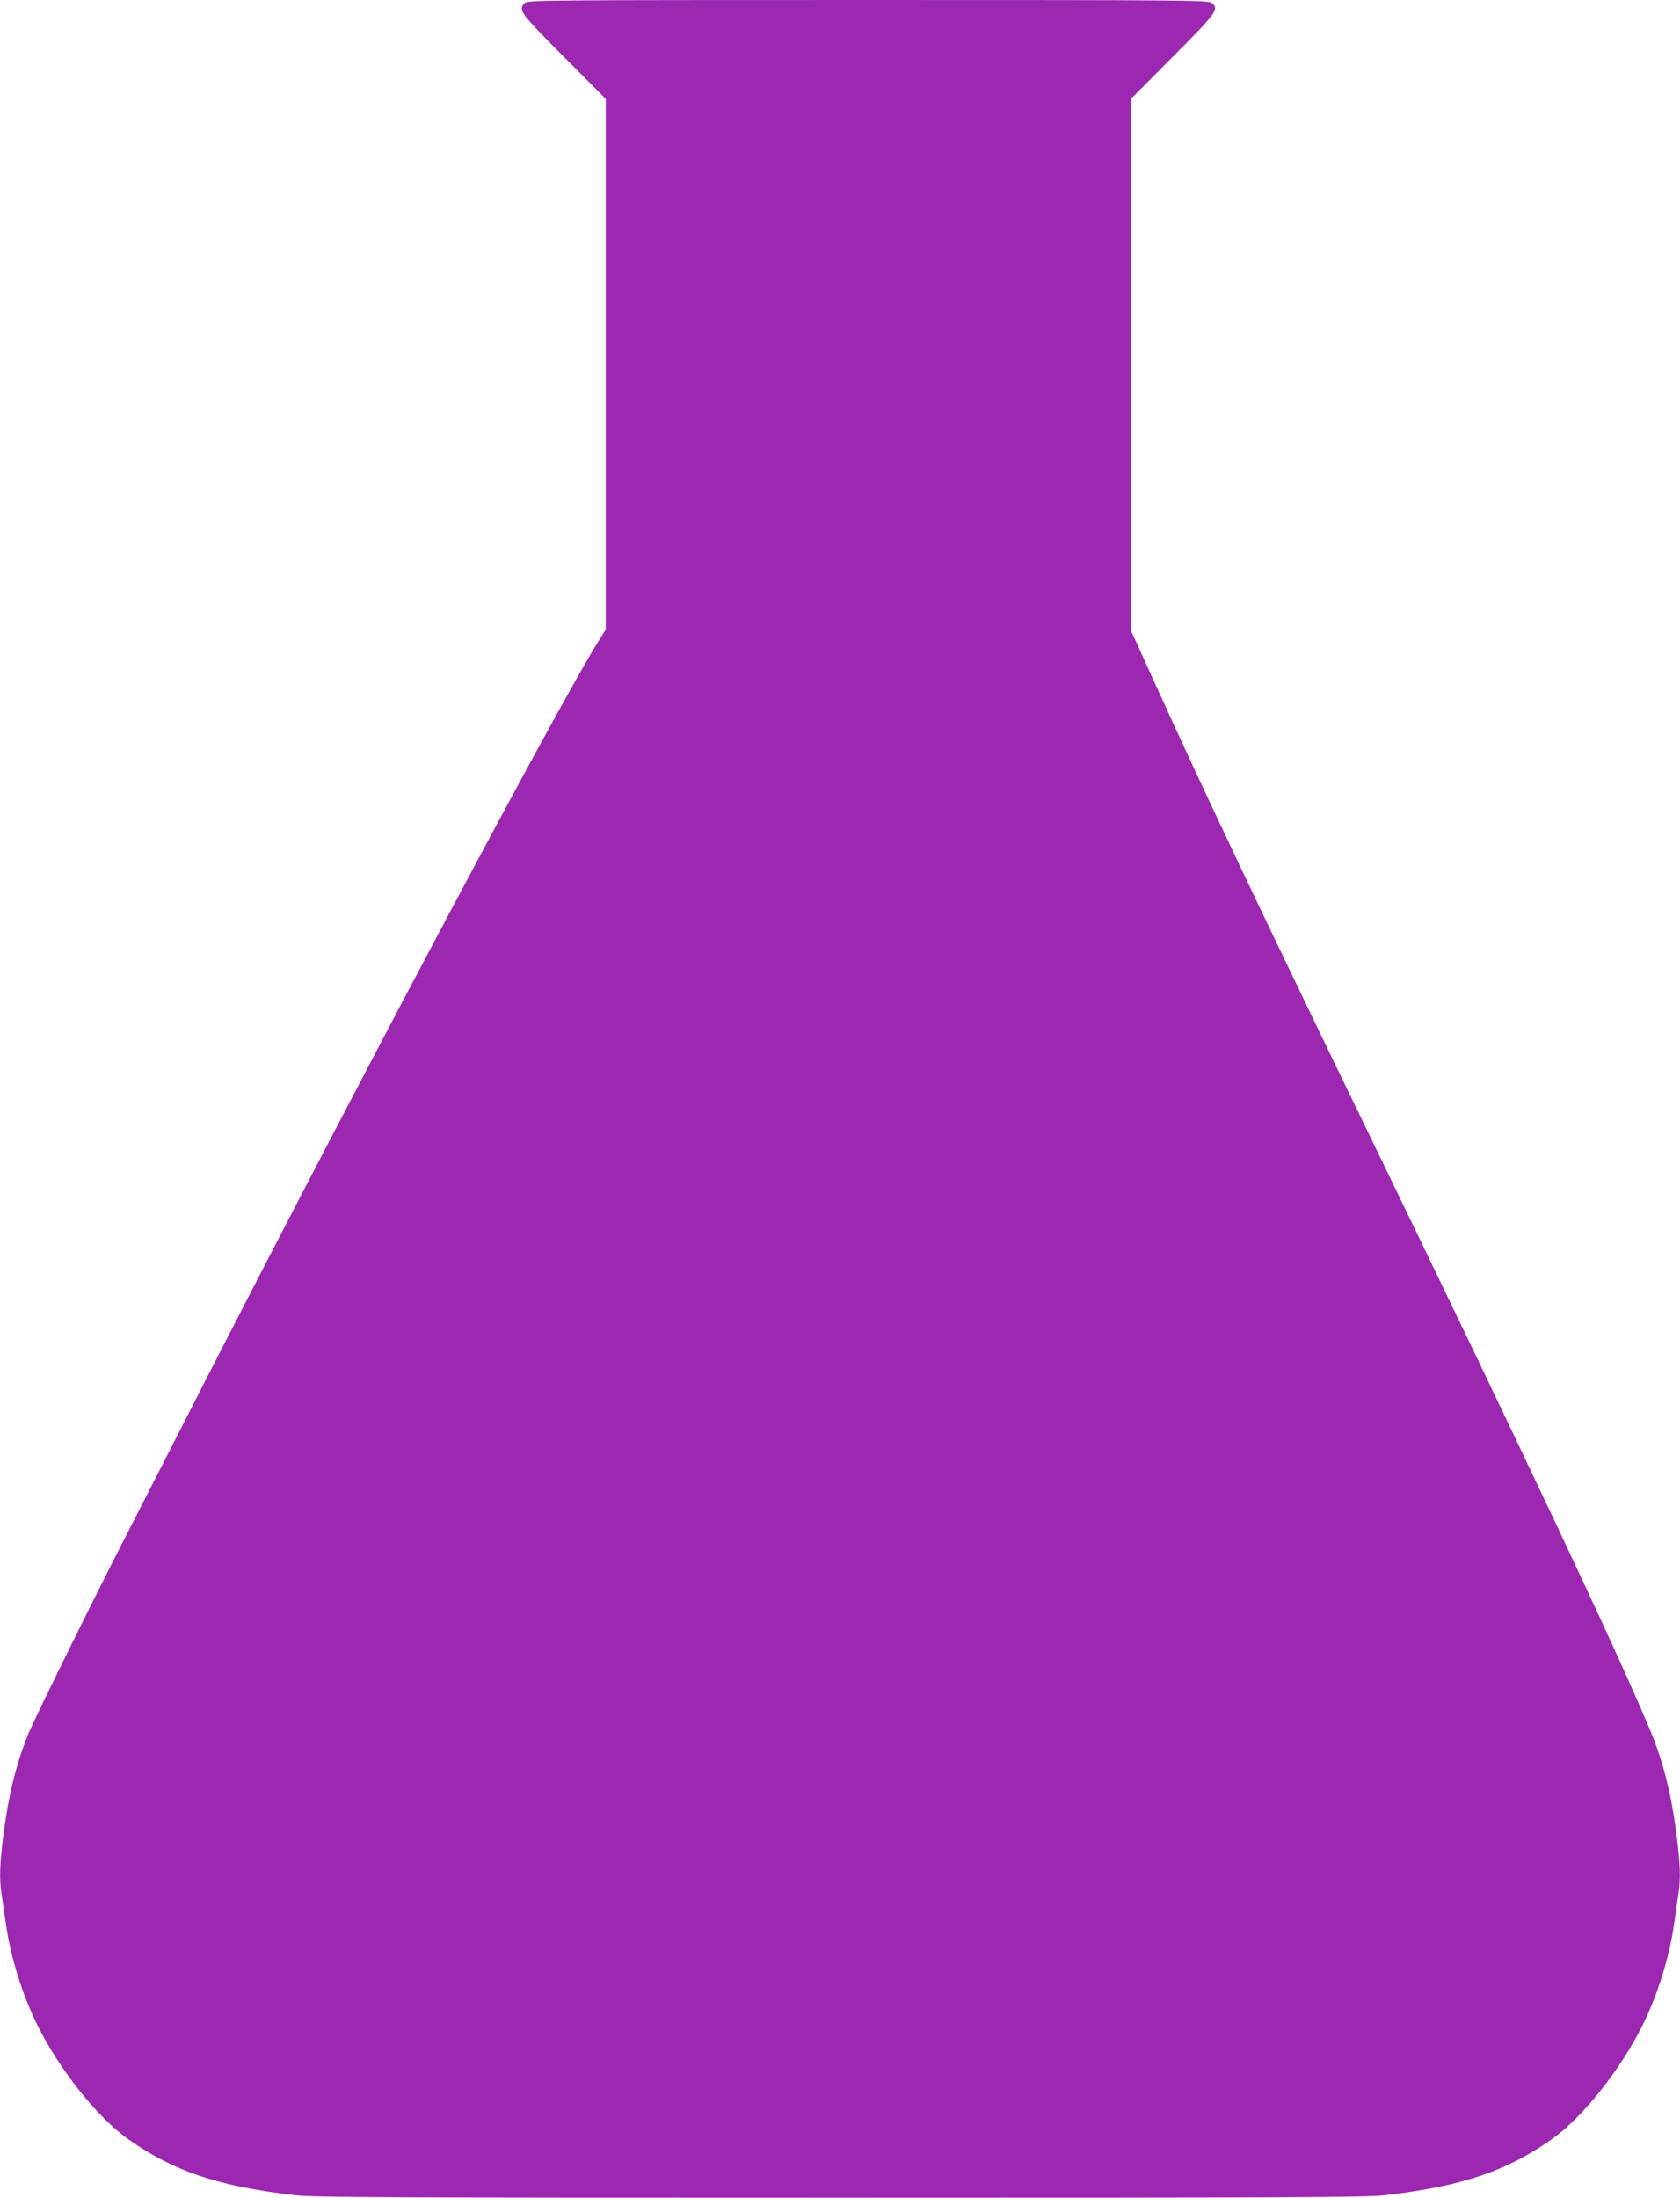 <?xml version="1.0" standalone="no"?>
<!DOCTYPE svg PUBLIC "-//W3C//DTD SVG 20010904//EN"
 "http://www.w3.org/TR/2001/REC-SVG-20010904/DTD/svg10.dtd">
<svg version="1.0" xmlns="http://www.w3.org/2000/svg"
 width="979pt" height="1280pt" viewBox="0 0 979 1280"
 preserveAspectRatio="xMidYMid meet">
<g transform="translate(0,1280) scale(0.1,-0.1)"
fill="#9c27b0" stroke="none">
<path d="M3057 12782 c-38 -41 -27 -56 228 -312 l245 -246 0 -1545 0 -1545
-30 -48 c-248 -391 -1527 -2801 -2515 -4741 -81 -159 -178 -348 -215 -420
-186 -359 -573 -1142 -608 -1230 -71 -181 -112 -349 -142 -580 -22 -179 -25
-255 -10 -353 5 -37 17 -114 25 -172 29 -196 97 -413 183 -585 132 -264 351
-539 532 -666 264 -186 526 -273 968 -324 117 -13 518 -15 3177 -15 2659 0
3060 2 3177 15 442 51 704 138 968 324 181 127 400 402 532 666 86 172 154
389 183 585 8 58 20 135 25 172 15 98 12 174 -10 353 -30 233 -77 422 -150
598 -167 407 -729 1599 -1582 3357 -675 1390 -1013 2101 -1304 2742 l-144 317
0 1548 0 1547 245 246 c257 258 269 275 227 313 -17 16 -171 17 -2004 17
-1910 0 -1986 -1 -2001 -18z"/>
</g>
</svg>
